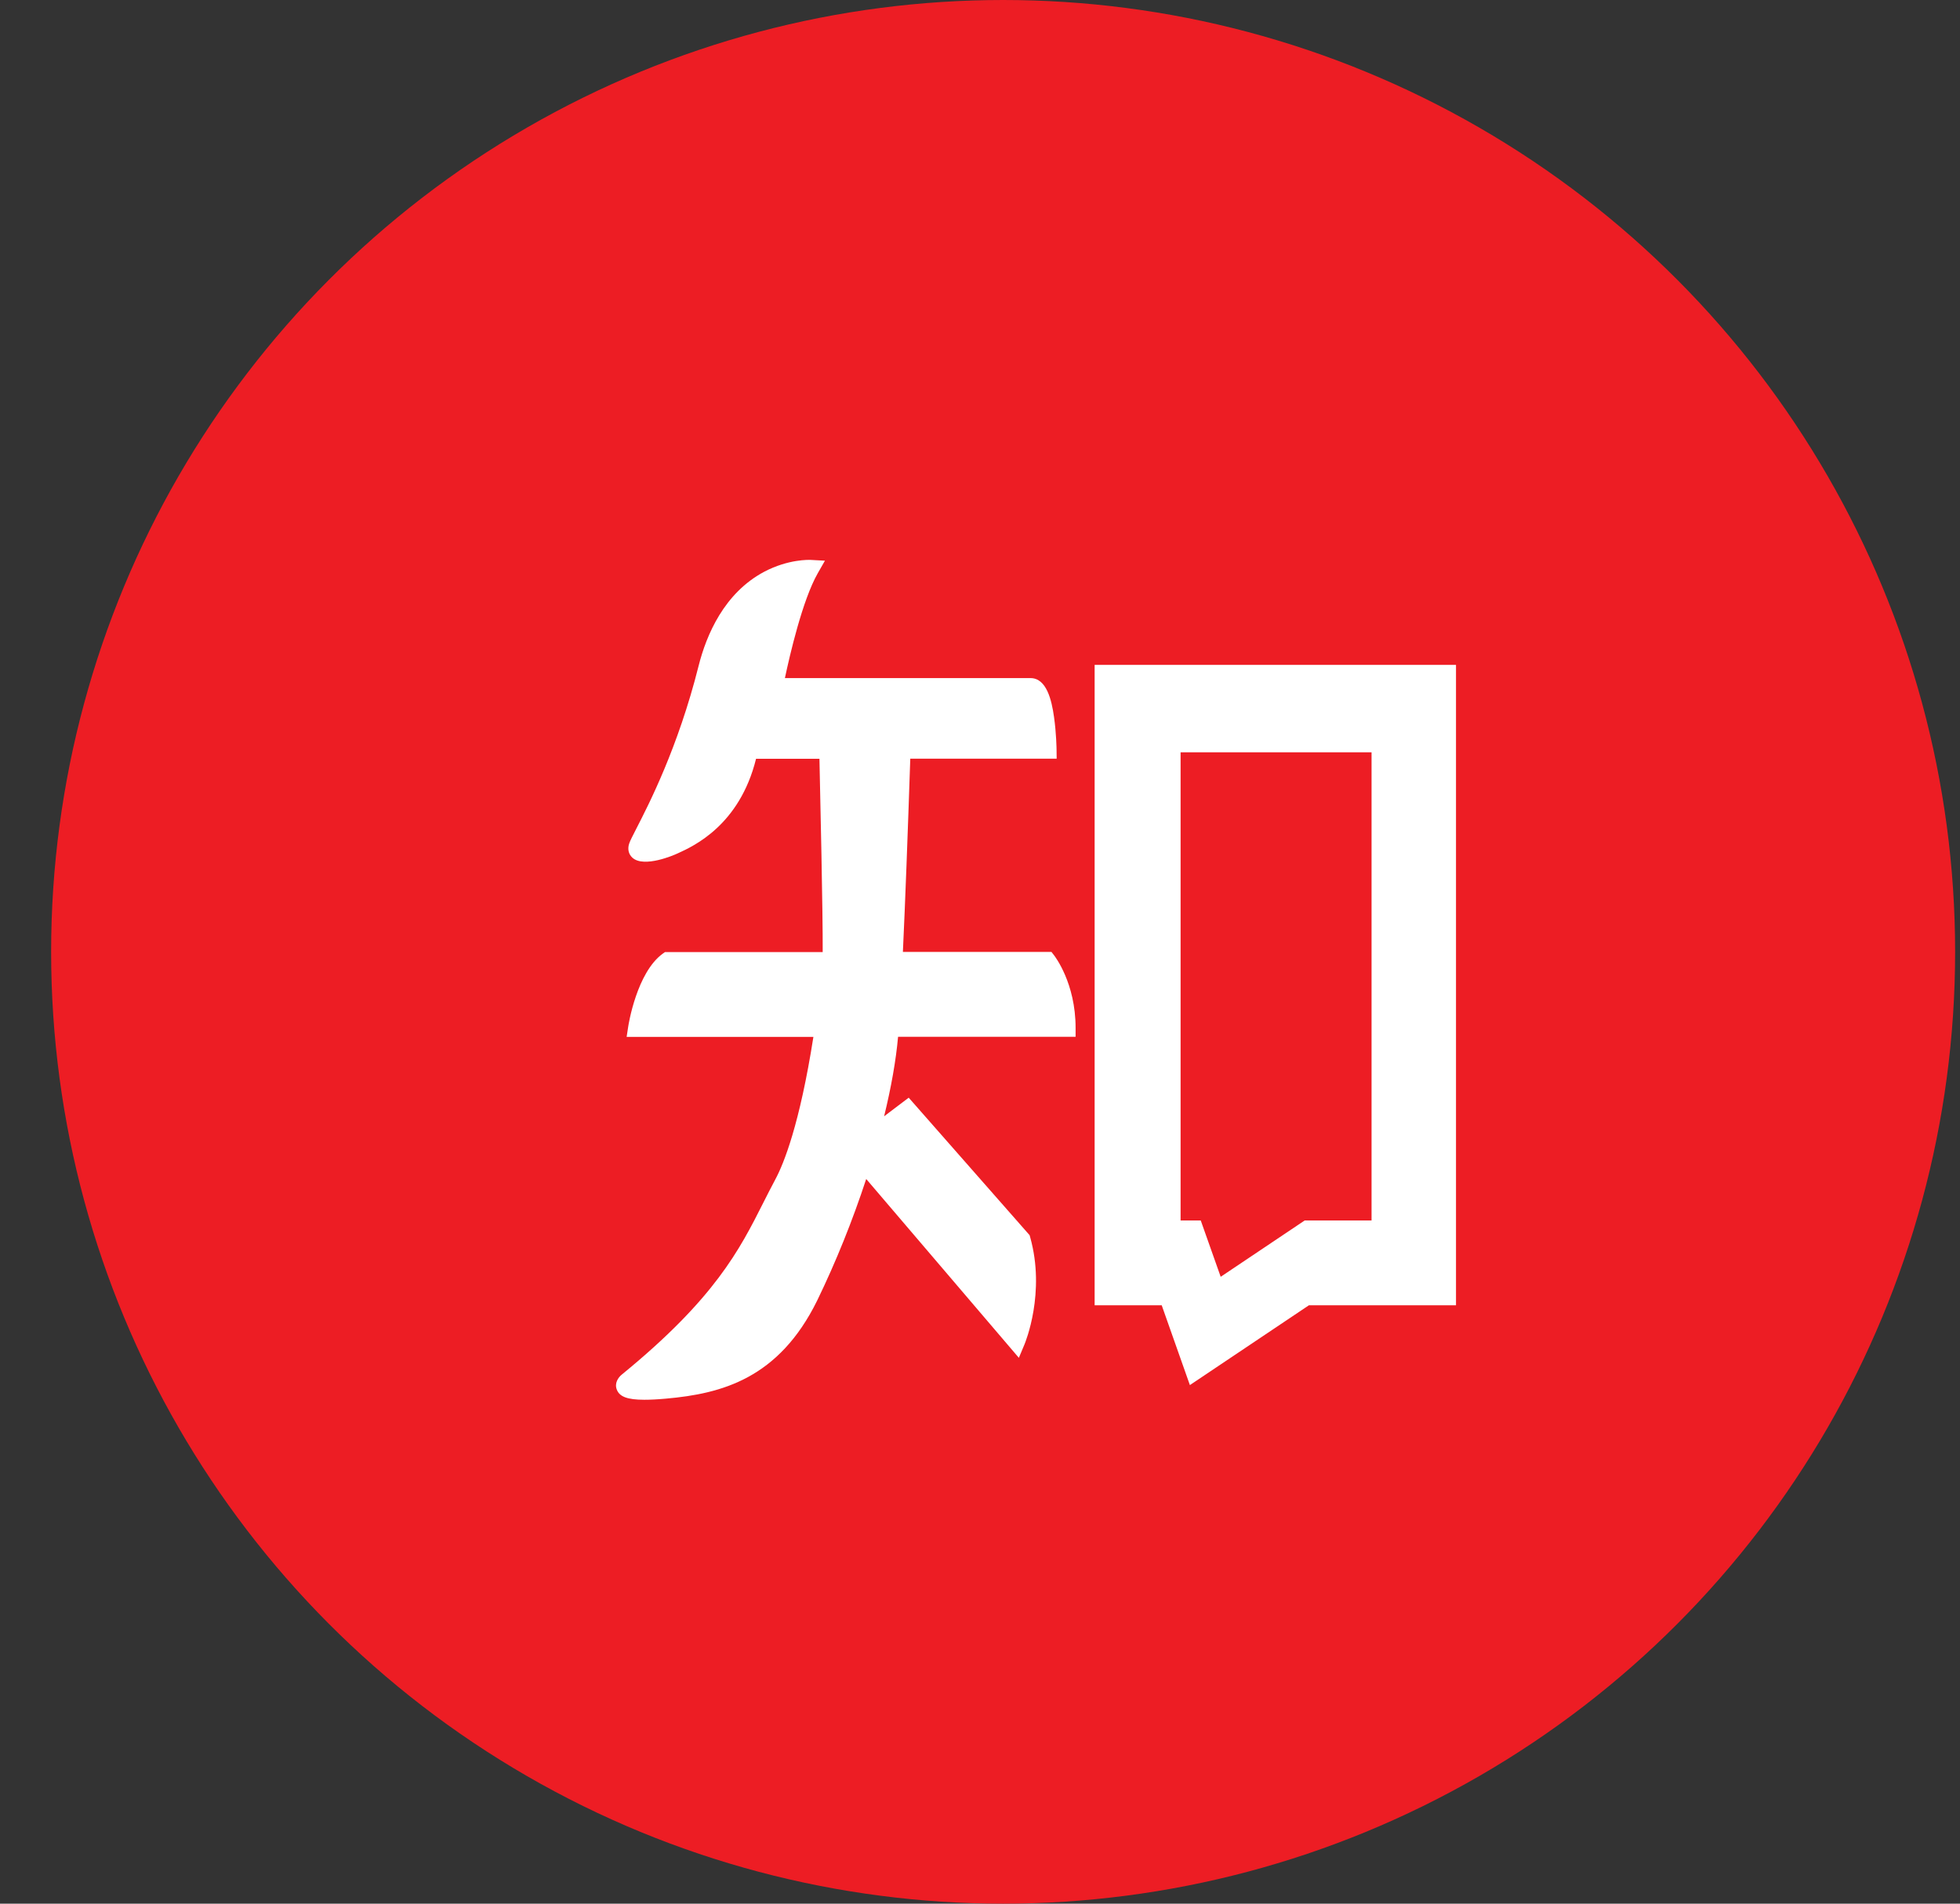 <svg width="35" height="34" viewBox="0 0 35 34" fill="none" xmlns="http://www.w3.org/2000/svg">
<rect x="0" y="0" width="35" height="34" fill="#333333" stroke="none"/>
<circle cx="17.913" cy="17" r="17" fill="#ED1D24"/>
<path d="M19.547 11.875V23.313H20.745L21.248 24.738L23.373 23.313H26V11.875H19.547ZM24.494 21.798H23.298L21.798 22.804L21.442 21.798H21.082V13.436H24.492V21.798H24.494ZM18.776 17.002H16.123C16.165 16.106 16.209 14.92 16.255 13.55H18.869L18.867 13.388C18.867 13.376 18.863 13.095 18.822 12.807C18.78 12.508 18.69 12.111 18.402 12.111H14.016C14.104 11.699 14.329 10.719 14.603 10.238L14.731 10.014L14.473 10C14.457 10 14.082 9.982 13.646 10.212C12.933 10.591 12.614 11.338 12.474 11.897C12.107 13.356 11.583 14.371 11.361 14.804C11.296 14.932 11.256 15.008 11.238 15.059C11.202 15.157 11.222 15.255 11.293 15.319C11.503 15.509 12.056 15.261 12.062 15.259C12.075 15.253 12.088 15.247 12.107 15.239C12.384 15.113 13.207 14.74 13.501 13.552H14.633C14.647 14.195 14.695 16.315 14.691 17.004H11.875L11.833 17.034C11.371 17.371 11.224 18.296 11.218 18.336L11.19 18.519H14.525C14.28 20.083 13.996 20.783 13.846 21.063C13.772 21.203 13.7 21.342 13.632 21.478C13.207 22.321 12.766 23.191 11.11 24.545C11.038 24.601 10.97 24.704 11.014 24.818C11.062 24.944 11.2 25 11.505 25C11.613 25 11.741 24.994 11.893 24.98C12.889 24.892 13.906 24.621 14.591 23.231C14.931 22.53 15.224 21.8 15.468 21.057L18.194 24.251L18.294 24.012C18.31 23.974 18.674 23.087 18.396 22.097L18.386 22.061L16.227 19.605L15.788 19.937C15.915 19.416 15.999 18.941 16.037 18.517H19.207V18.358C19.207 17.557 18.837 17.082 18.823 17.062L18.776 17.002Z" fill="white"/>
</svg>

